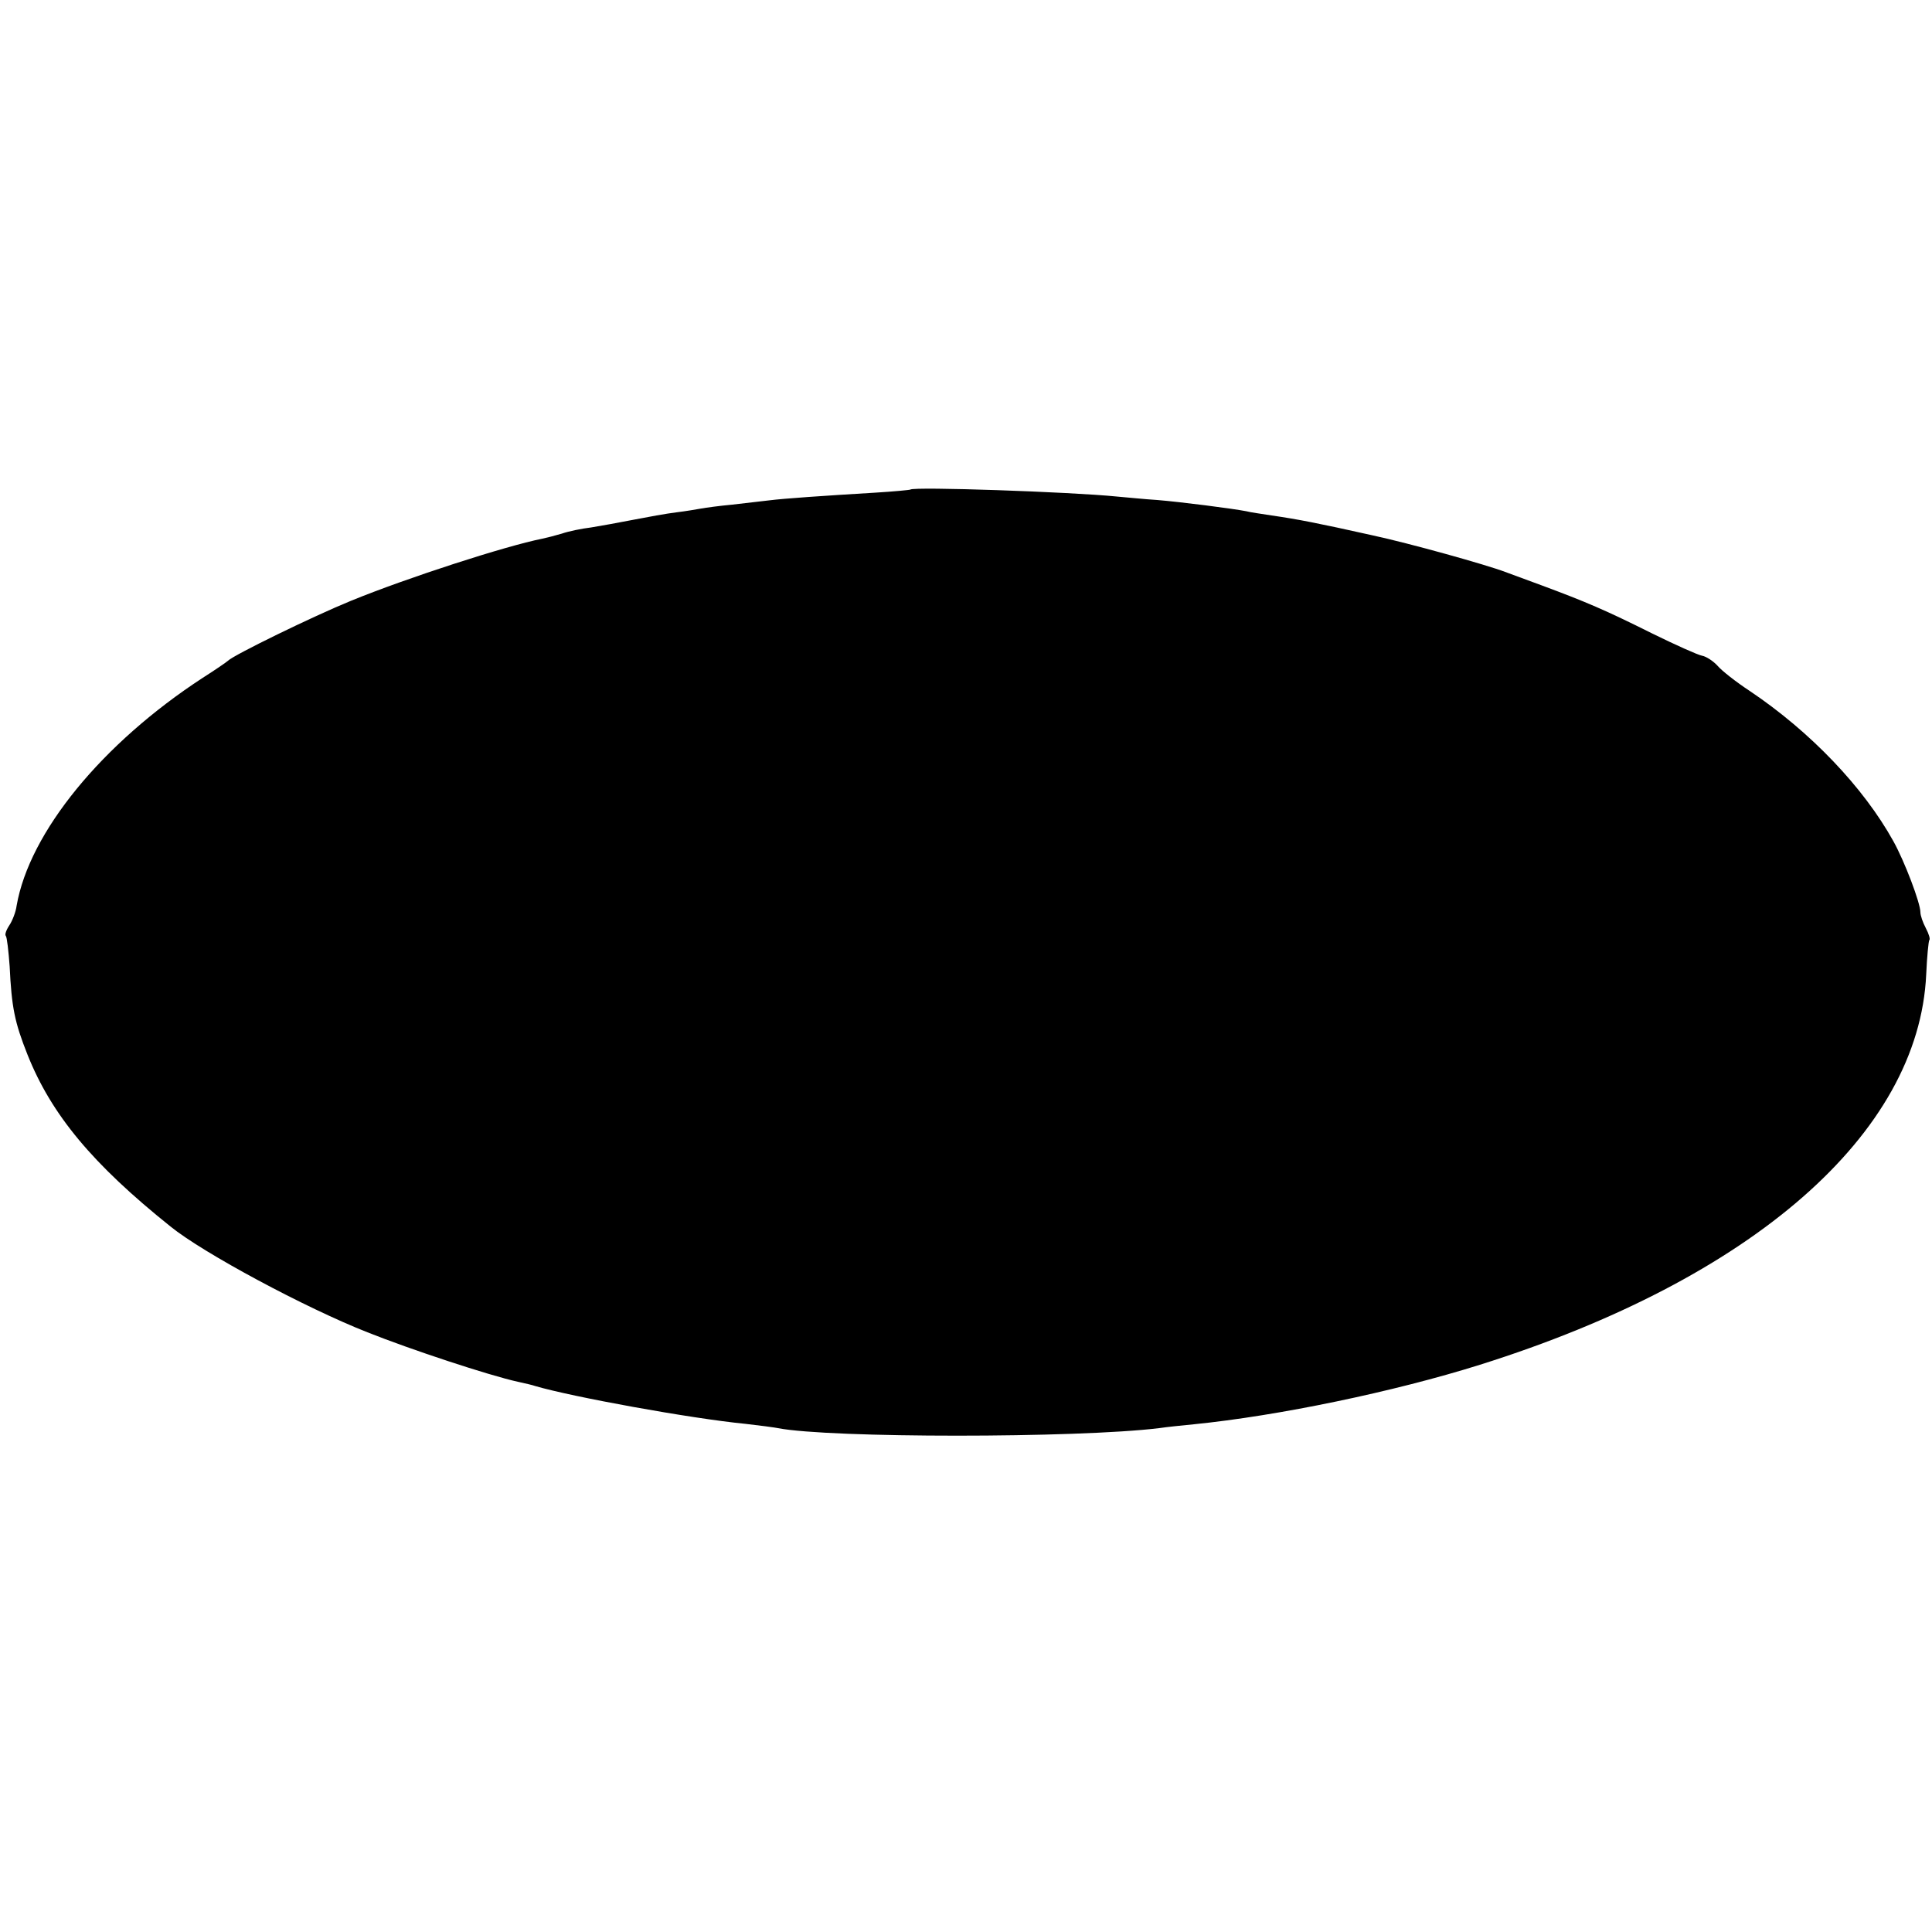 <?xml version="1.0" standalone="no"?>
<!DOCTYPE svg PUBLIC "-//W3C//DTD SVG 20010904//EN"
 "http://www.w3.org/TR/2001/REC-SVG-20010904/DTD/svg10.dtd">
<svg version="1.0" xmlns="http://www.w3.org/2000/svg"
 width="500pt" height="500pt" viewBox="0 0 500 500"
 preserveAspectRatio="xMidYMid meet">
<g transform="translate(0,500) scale(0.1,-0.1)"
fill="#000000" stroke="none">
<path d="M2356 3733 c-1 -1 -42 -5 -91 -8 -133 -8 -236 -15 -275 -20 -19 -2
-62 -7 -95 -11 -33 -3 -69 -8 -80 -10 -11 -2 -40 -7 -65 -10 -25 -3 -74 -12
-110 -19 -36 -7 -85 -16 -110 -20 -25 -3 -59 -10 -76 -16 -17 -5 -40 -11 -50
-13 -96 -19 -352 -102 -496 -161 -98 -40 -303 -140 -318 -155 -3 -3 -32 -23
-65 -44 -261 -170 -449 -400 -482 -590 -2 -16 -11 -39 -19 -51 -8 -12 -12 -24
-9 -27 3 -3 7 -39 10 -79 5 -106 13 -145 46 -228 62 -156 169 -284 370 -445
85 -69 350 -211 510 -274 113 -45 313 -111 389 -128 19 -4 40 -9 45 -11 95
-28 402 -84 545 -98 36 -4 73 -9 83 -11 135 -26 773 -26 987 0 19 3 60 7 90
10 219 22 517 84 740 154 706 222 1136 598 1155 1010 2 46 6 86 8 89 3 2 -1
16 -9 31 -8 15 -14 33 -14 41 0 24 -41 132 -70 184 -77 139 -214 283 -372 389
-35 23 -72 52 -83 65 -11 12 -29 24 -40 26 -11 2 -69 28 -130 58 -120 60 -172
82 -285 124 -41 15 -84 31 -95 35 -47 18 -247 74 -345 95 -139 31 -190 41
-259 51 -25 4 -55 8 -66 11 -36 7 -169 24 -230 29 -33 2 -80 7 -105 9 -119 12
-526 26 -534 18z"/>
</g>
</svg>
